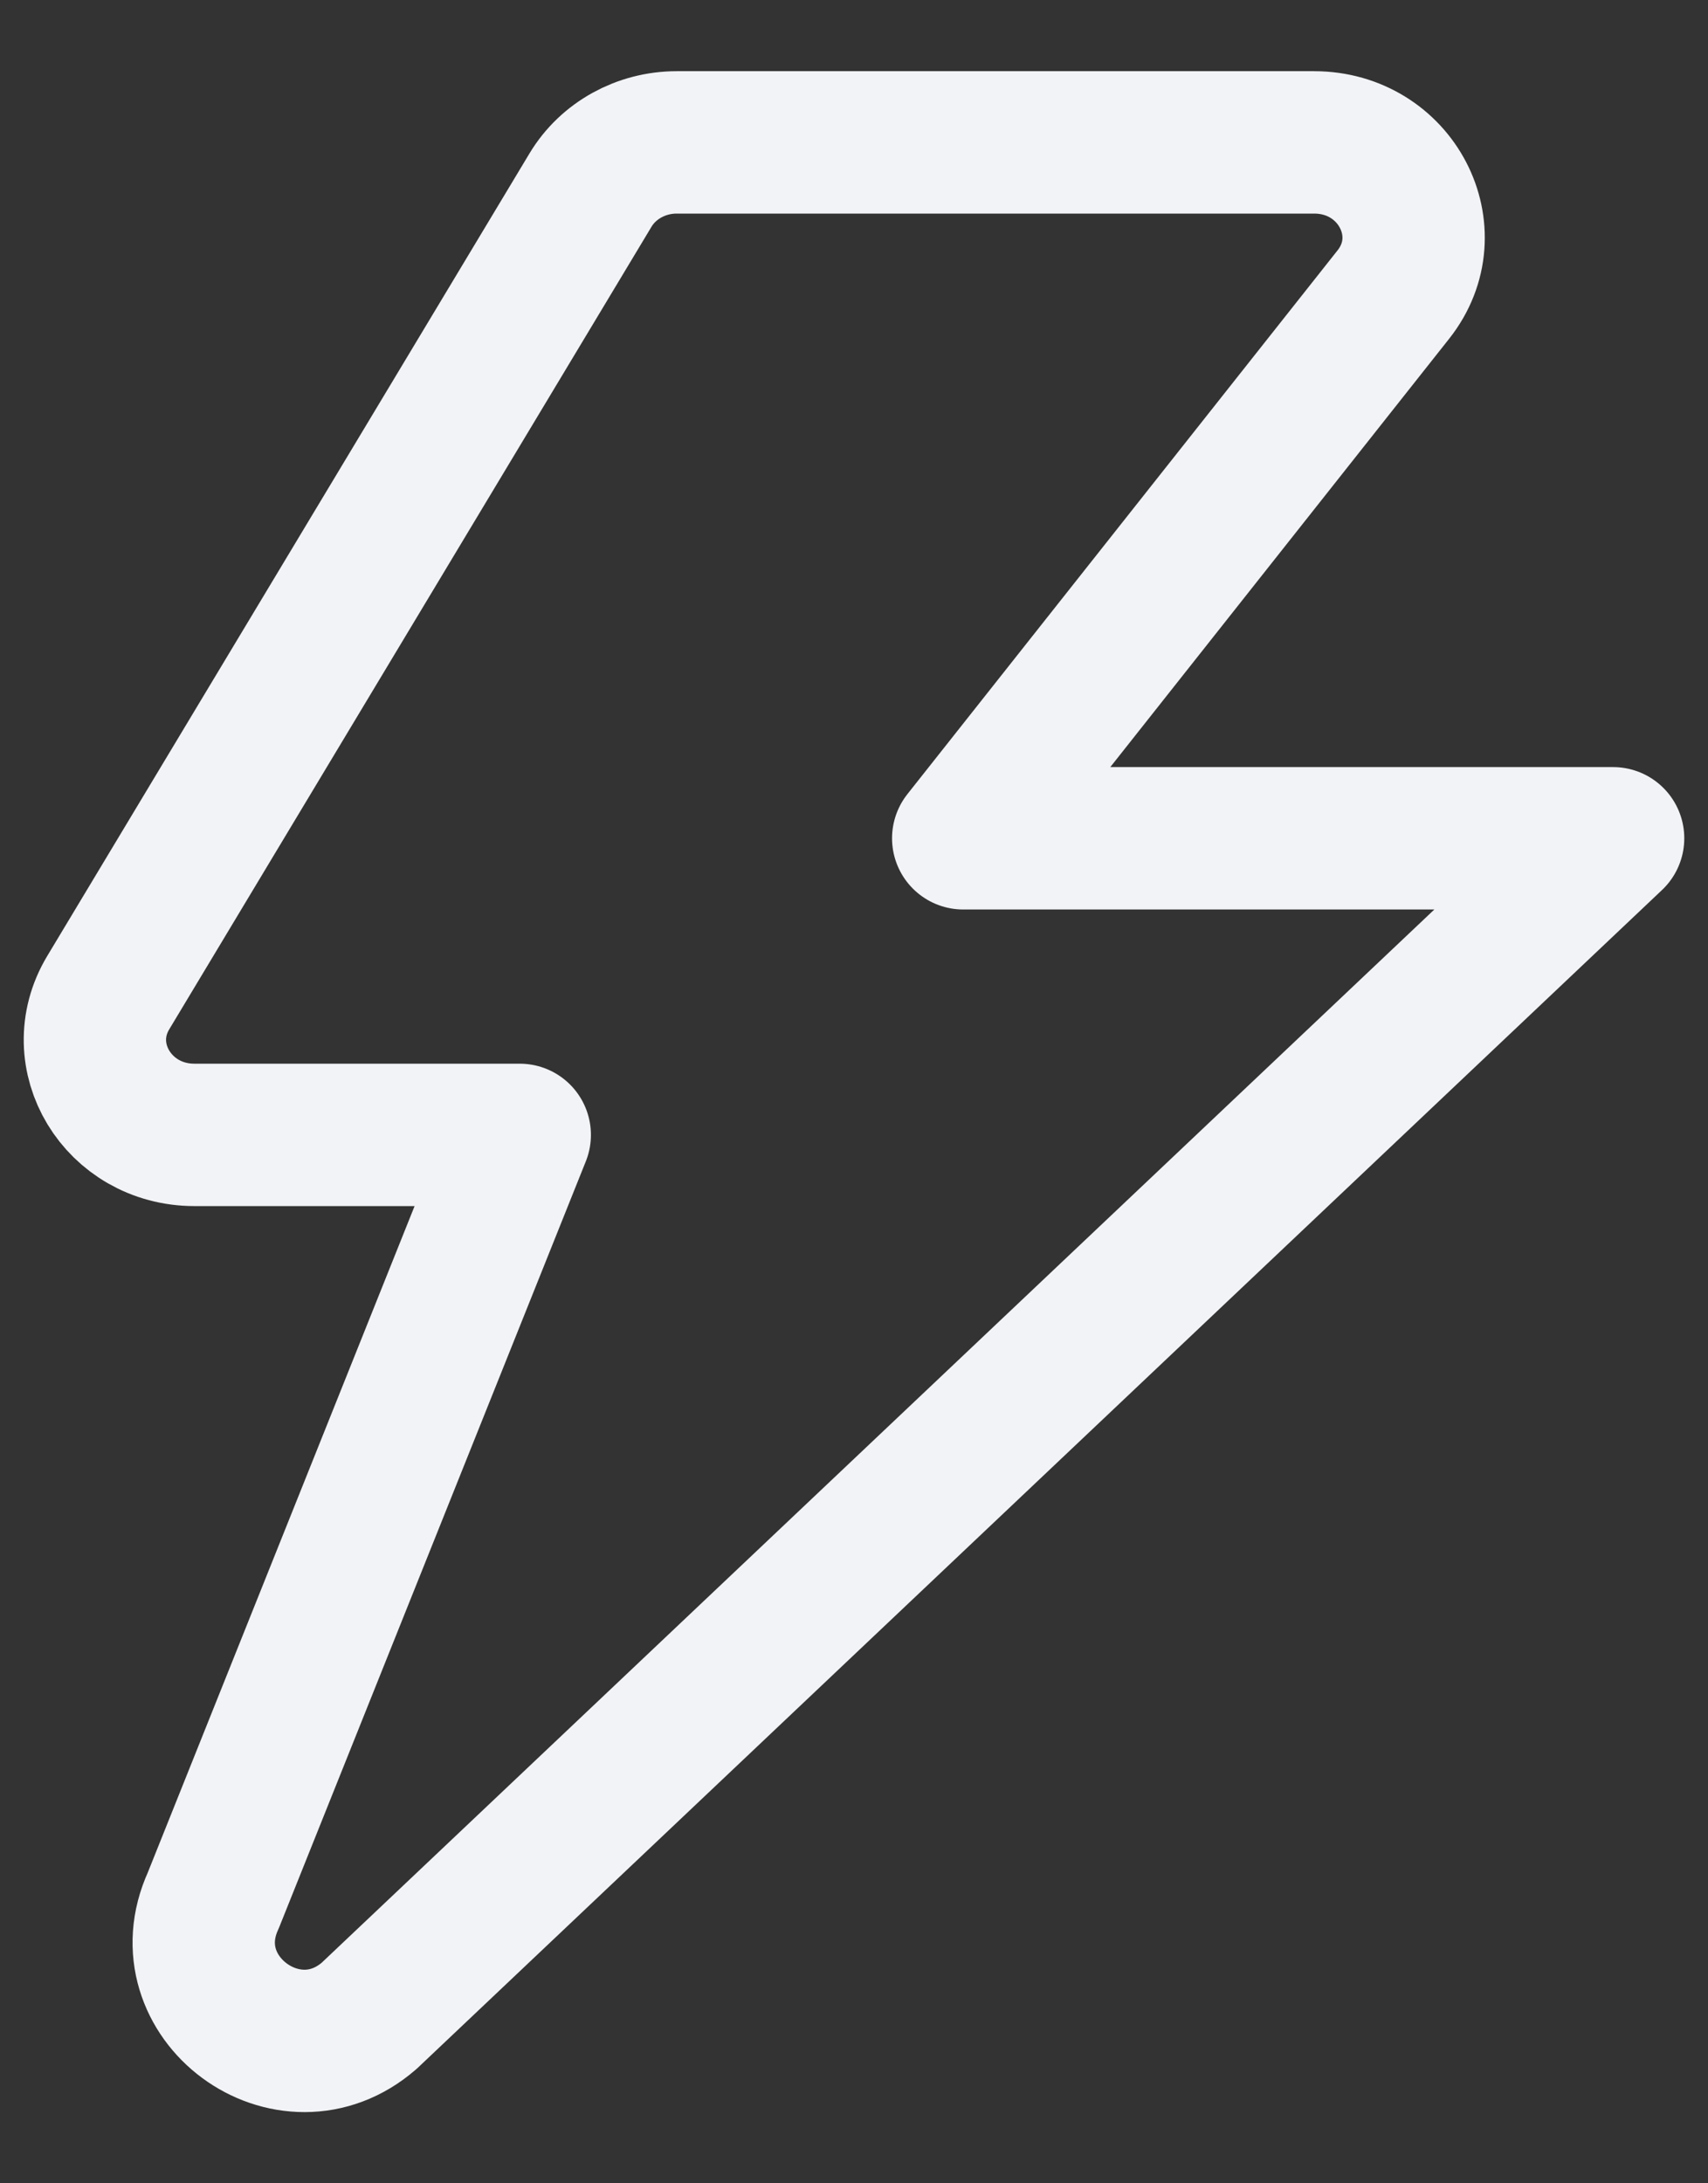 <svg width="36" height="46" viewBox="0 0 36 46" fill="none" xmlns="http://www.w3.org/2000/svg">
<rect x="0" y="0" width="36" height="46" fill="#333333" stroke="none"/>
<path d="M29.368 6.206C30.411 4.888 29.426 3 27.697 3H14.263C13.513 3 12.82 3.383 12.446 4.005L2.281 20.915C1.48 22.249 2.488 23.911 4.098 23.911H10.955L4.495 40.041C3.562 42.081 6.085 43.946 7.782 42.47L34 17.662H20.302L29.368 6.206Z" stroke="#F2F3F6" stroke-width="3" stroke-linecap="round" stroke-linejoin="round"/>
</svg>
